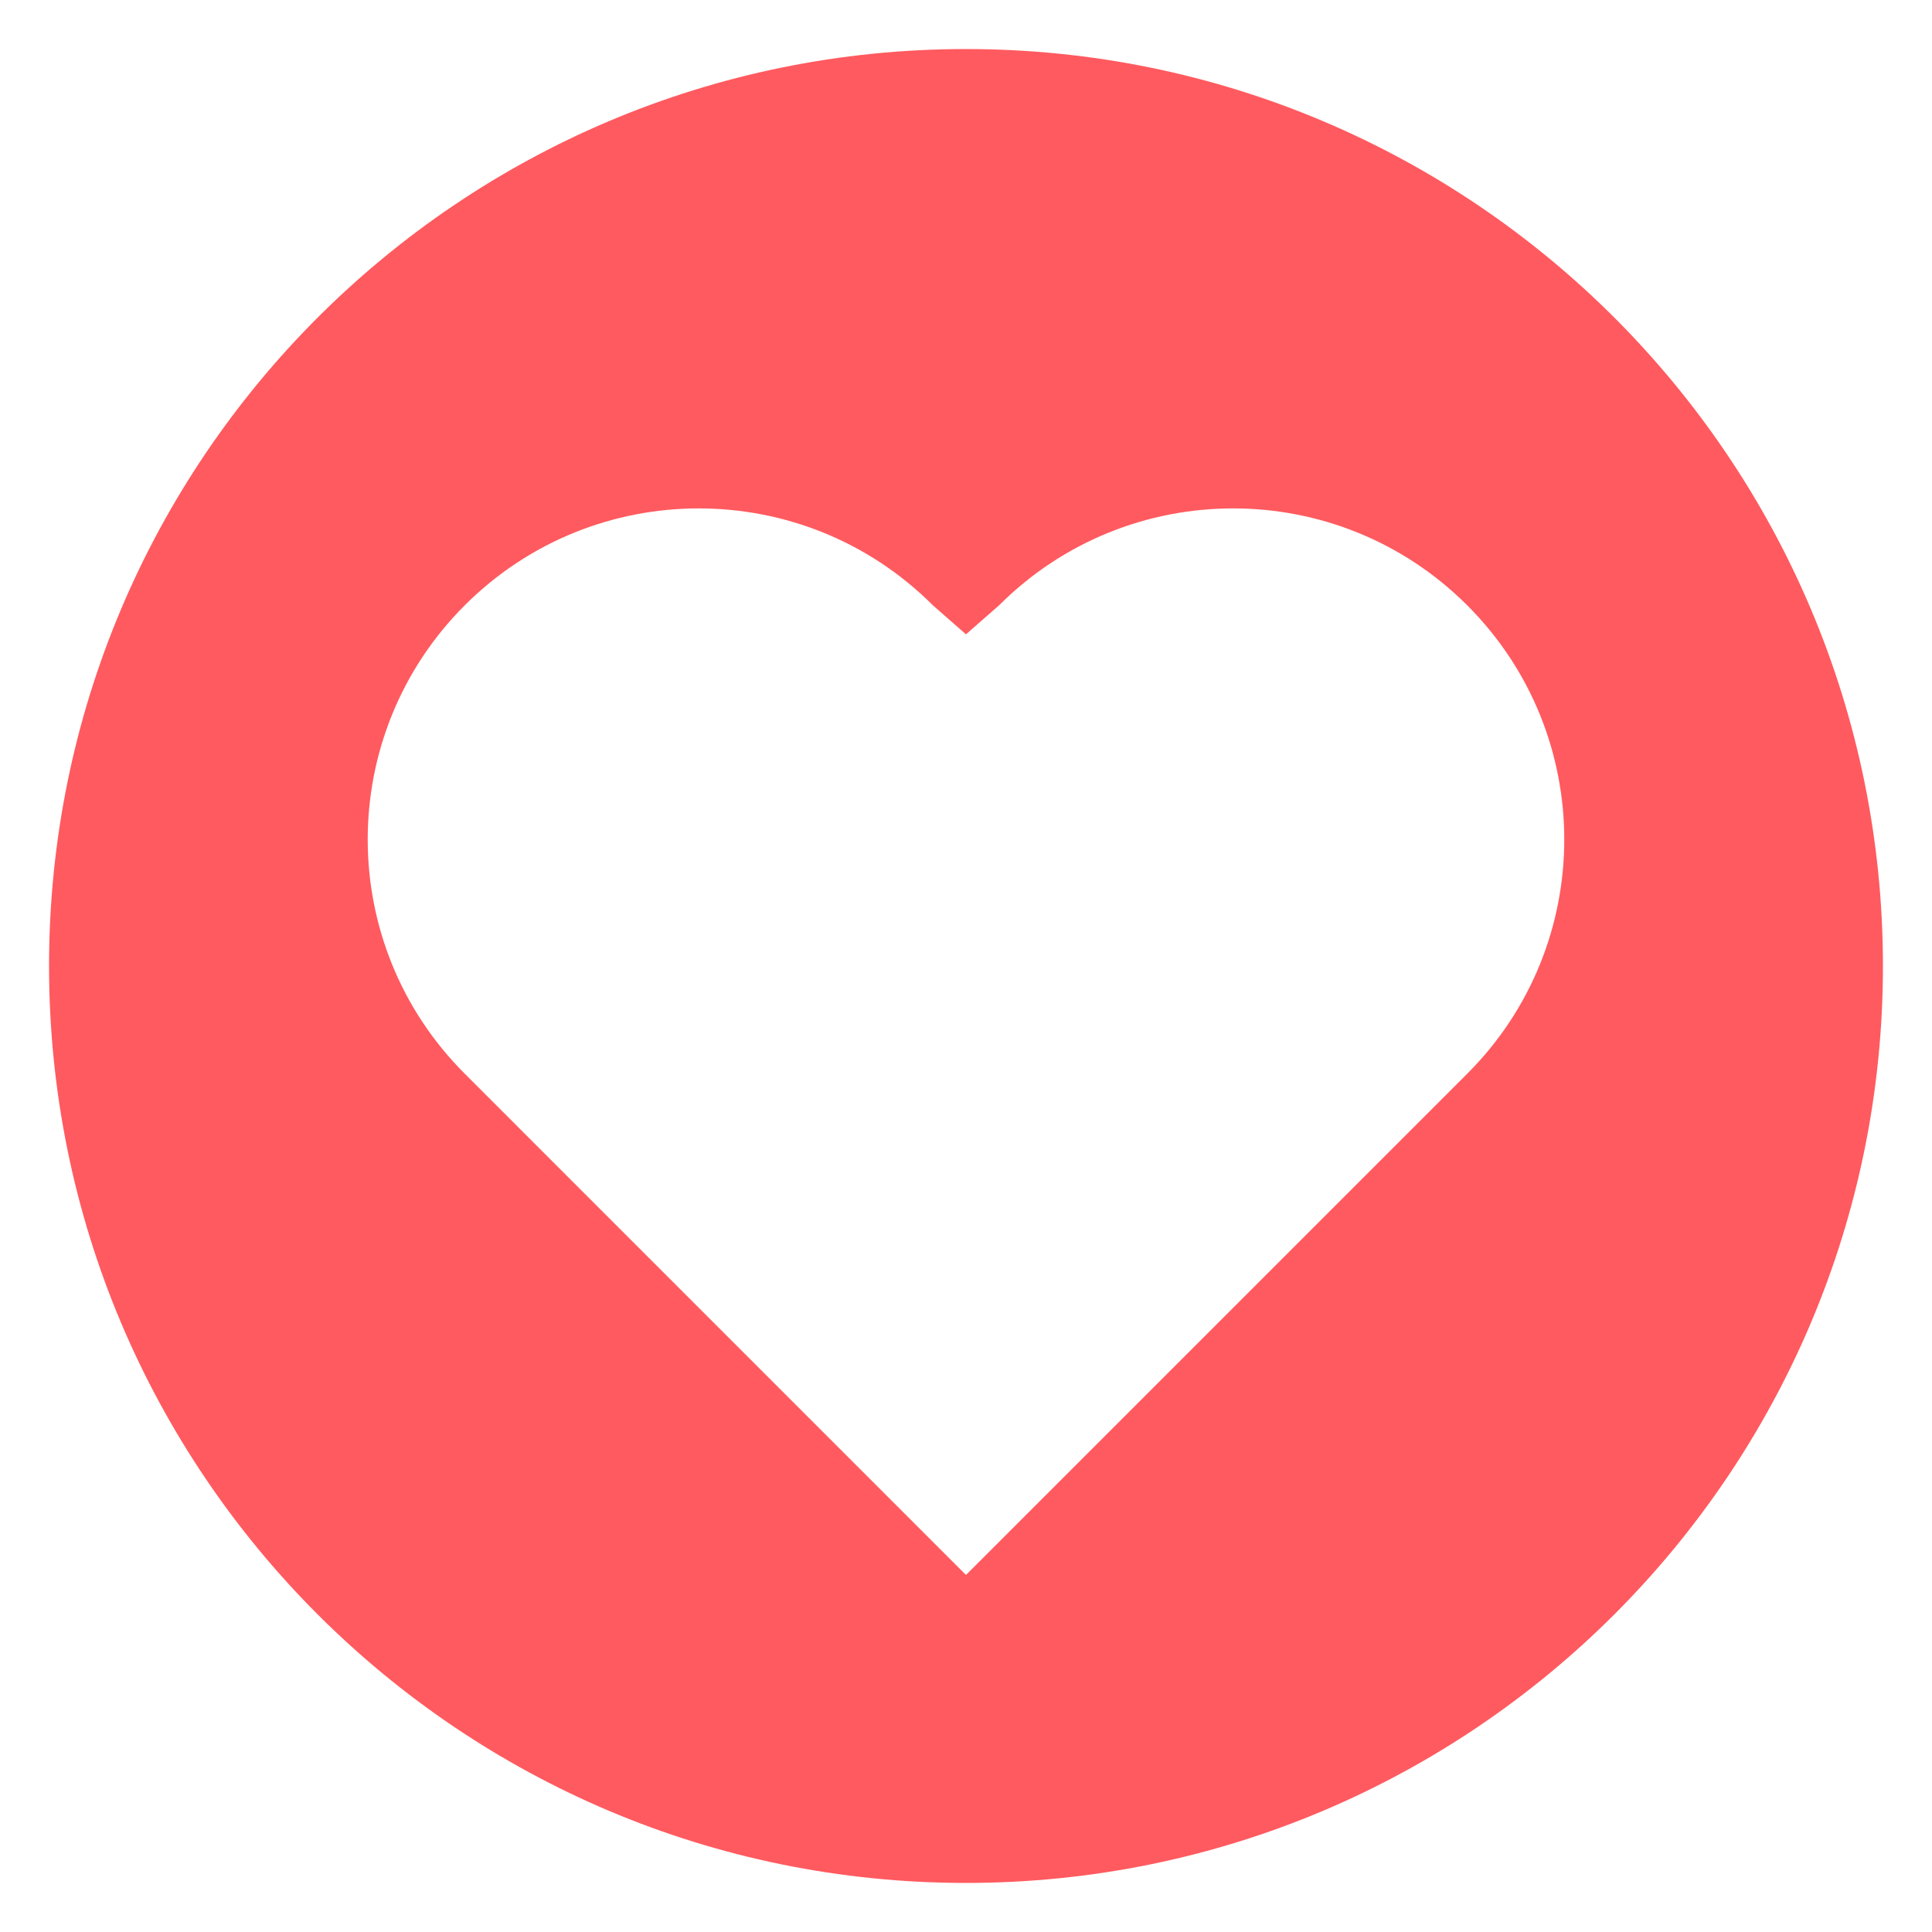 <svg xmlns="http://www.w3.org/2000/svg" xmlns:xlink="http://www.w3.org/1999/xlink" width="500" zoomAndPan="magnify" viewBox="0 0 375 375" height="500" preserveAspectRatio="xMidYMid meet" version="1.0"><defs><clipPath id="425ef5aa8e"><path d="M 9.52 9.52 L 365.77 9.52 L 365.77 365.77 L 9.52 365.77 Z M 9.52 9.52 " clip-rule="nonzero"/></clipPath></defs><g clip-path="url(#425ef5aa8e)"><path fill="#ff5a5f" d="M 187.496 9.52 C 89.203 9.52 9.52 89.203 9.52 187.5 C 9.52 285.793 89.203 365.477 187.496 365.477 C 285.793 365.477 365.477 285.793 365.477 187.5 C 365.477 89.203 285.793 9.52 187.496 9.52 Z M 284.801 208.395 L 187.496 305.699 L 90.195 208.395 C 65.098 183.297 65.098 142.602 90.195 117.504 C 115.293 92.406 155.988 92.406 181.086 117.504 L 187.496 123.121 L 193.906 117.504 C 219.008 92.406 259.699 92.406 284.801 117.504 C 309.898 142.602 309.898 183.297 284.801 208.395 Z M 284.801 208.395 " fill-opacity="1" fill-rule="nonzero"/></g></svg>